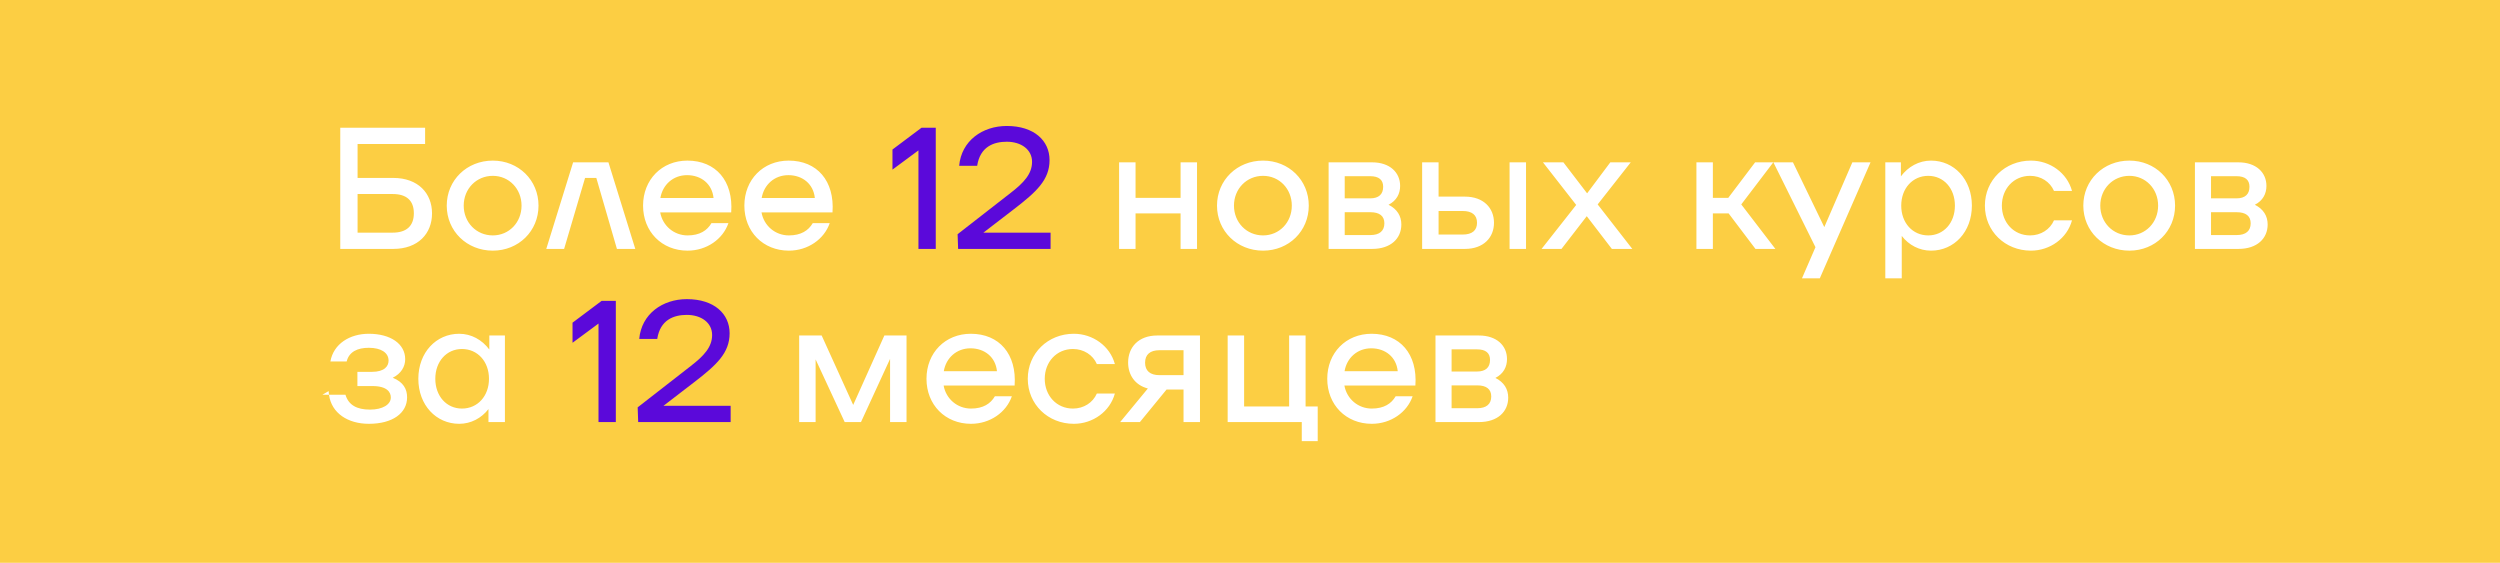 <?xml version="1.0" encoding="UTF-8"?> <svg xmlns="http://www.w3.org/2000/svg" width="231" height="52" viewBox="0 0 231 52" fill="none"> <rect width="231" height="52" fill="#FCCE43"></rect> <path d="M36.336 16.44H33.04V13.304H39.28V11.8H31.44V23H36.336C38.64 23 39.92 21.576 39.92 19.72C39.92 17.864 38.64 16.44 36.336 16.44ZM36.288 21.496H33.04V17.928H36.288C37.568 17.928 38.24 18.536 38.24 19.704C38.24 20.872 37.568 21.496 36.288 21.496ZM45.535 23.16C47.919 23.16 49.759 21.352 49.759 19C49.759 16.648 47.919 14.84 45.535 14.84C43.135 14.84 41.279 16.648 41.279 19C41.279 21.352 43.135 23.16 45.535 23.16ZM45.535 21.752C44.015 21.752 42.847 20.552 42.847 19C42.847 17.448 44.015 16.248 45.535 16.248C47.039 16.248 48.191 17.448 48.191 19C48.191 20.552 47.039 21.752 45.535 21.752ZM57.004 23H58.7L56.22 15H52.956L50.476 23H52.124L54.06 16.44H55.1L57.004 23ZM63.515 14.84C61.147 14.84 59.419 16.6 59.419 19C59.419 21.4 61.147 23.16 63.531 23.16C65.291 23.16 66.795 22.104 67.307 20.616H65.739C65.339 21.304 64.651 21.752 63.531 21.752C62.283 21.752 61.227 20.872 61.003 19.624H67.563C67.771 16.712 66.139 14.84 63.515 14.84ZM63.483 16.184C64.795 16.184 65.803 17 65.931 18.296H61.019C61.227 17.064 62.203 16.184 63.483 16.184ZM72.875 14.84C70.507 14.84 68.779 16.6 68.779 19C68.779 21.4 70.507 23.16 72.891 23.16C74.651 23.16 76.155 22.104 76.667 20.616H75.099C74.699 21.304 74.011 21.752 72.891 21.752C71.643 21.752 70.587 20.872 70.363 19.624H76.923C77.131 16.712 75.499 14.84 72.875 14.84ZM72.843 16.184C74.155 16.184 75.163 17 75.291 18.296H70.379C70.587 17.064 71.563 16.184 72.843 16.184ZM109.085 15V18.28H104.925V15H103.405V23H104.925V19.72H109.085V23H110.605V15H109.085ZM116.707 23.16C119.091 23.16 120.931 21.352 120.931 19C120.931 16.648 119.091 14.84 116.707 14.84C114.307 14.84 112.451 16.648 112.451 19C112.451 21.352 114.307 23.16 116.707 23.16ZM116.707 21.752C115.187 21.752 114.019 20.552 114.019 19C114.019 17.448 115.187 16.248 116.707 16.248C118.211 16.248 119.363 17.448 119.363 19C119.363 20.552 118.211 21.752 116.707 21.752ZM128.3 18.92C129.052 18.536 129.372 17.896 129.372 17.176C129.372 15.944 128.428 15 126.78 15H122.764V23H126.78C128.524 23 129.484 22.024 129.484 20.744C129.484 19.96 129.1 19.32 128.3 18.92ZM124.252 18.328V16.28H126.604C127.404 16.28 127.804 16.616 127.804 17.256C127.804 17.944 127.404 18.328 126.604 18.328H124.252ZM126.62 21.72H124.252V19.608H126.62C127.468 19.608 127.916 19.96 127.916 20.632C127.916 21.336 127.468 21.72 126.62 21.72ZM135.357 18.168H132.925V15H131.405V23H135.357C137.085 23 138.045 21.944 138.045 20.584C138.045 19.224 137.085 18.168 135.357 18.168ZM139.485 15V23H141.005V15H139.485ZM135.149 21.672H132.925V19.496H135.149C136.013 19.496 136.477 19.864 136.477 20.584C136.477 21.304 136.013 21.672 135.149 21.672ZM150.825 23L147.625 18.888L150.681 15H148.793L146.649 17.864L144.457 15H142.569L145.641 18.936L142.441 23H144.281L146.617 19.976L148.937 23H150.825ZM162.205 23H164.045L160.893 18.888L163.853 15H162.173L159.693 18.28H158.269V15H156.749V23H158.269V19.72H159.725L162.205 23ZM171.157 15L168.565 20.984L165.669 15H163.861L167.749 22.84L166.501 25.72H168.149L172.837 15H171.157ZM178.426 14.84C177.306 14.84 176.314 15.4 175.642 16.296V15H174.202V25.72H175.722V21.8C176.378 22.648 177.354 23.16 178.426 23.16C180.554 23.16 182.202 21.432 182.202 19C182.202 16.568 180.554 14.84 178.426 14.84ZM178.17 21.752C176.73 21.752 175.674 20.6 175.674 19C175.674 17.4 176.73 16.248 178.17 16.248C179.594 16.248 180.634 17.4 180.634 19C180.634 20.6 179.594 21.752 178.17 21.752ZM183.404 19C183.404 21.352 185.26 23.16 187.66 23.16C189.42 23.16 191.004 22.024 191.452 20.36H189.788C189.42 21.208 188.572 21.752 187.58 21.752C186.06 21.752 184.972 20.552 184.972 19C184.972 17.448 186.06 16.248 187.58 16.248C188.572 16.248 189.42 16.792 189.788 17.64H191.452C191.004 15.976 189.42 14.84 187.66 14.84C185.26 14.84 183.404 16.648 183.404 19ZM196.754 23.16C199.138 23.16 200.977 21.352 200.977 19C200.977 16.648 199.138 14.84 196.754 14.84C194.354 14.84 192.498 16.648 192.498 19C192.498 21.352 194.354 23.16 196.754 23.16ZM196.754 21.752C195.234 21.752 194.066 20.552 194.066 19C194.066 17.448 195.234 16.248 196.754 16.248C198.258 16.248 199.41 17.448 199.41 19C199.41 20.552 198.258 21.752 196.754 21.752ZM208.347 18.92C209.099 18.536 209.419 17.896 209.419 17.176C209.419 15.944 208.475 15 206.827 15H202.811V23H206.827C208.571 23 209.531 22.024 209.531 20.744C209.531 19.96 209.147 19.32 208.347 18.92ZM204.299 18.328V16.28H206.651C207.451 16.28 207.851 16.616 207.851 17.256C207.851 17.944 207.451 18.328 206.651 18.328H204.299ZM206.667 21.72H204.299V19.608H206.667C207.515 19.608 207.963 19.96 207.963 20.632C207.963 21.336 207.515 21.72 206.667 21.72ZM36.288 34.904C37.072 34.52 37.44 33.864 37.44 33.192C37.44 31.768 36.08 30.84 34.08 30.84C32.32 30.84 30.816 31.768 30.528 33.4H32.032C32.256 32.488 33.056 32.136 34.08 32.136C35.2 32.136 35.904 32.584 35.904 33.32C35.904 33.816 35.552 34.36 34.352 34.36H33.024V35.672H34.416C35.776 35.672 36.112 36.248 36.112 36.728C36.112 37.384 35.344 37.848 34.192 37.848C32.976 37.848 32.208 37.432 31.92 36.472H30.4C30.624 38.184 32.16 39.16 34.08 39.16C36.288 39.16 37.616 38.168 37.616 36.712C37.616 35.96 37.28 35.304 36.288 34.904ZM29.792 36.472H30.4C30.384 36.36 30.368 36.248 30.368 36.136L29.792 36.472ZM45.214 31V32.296C44.542 31.4 43.55 30.84 42.43 30.84C40.302 30.84 38.654 32.568 38.654 35C38.654 37.432 40.302 39.16 42.43 39.16C43.502 39.16 44.478 38.648 45.134 37.8V39H46.654V31H45.214ZM42.686 37.752C41.262 37.752 40.222 36.6 40.222 35C40.222 33.4 41.262 32.248 42.686 32.248C44.126 32.248 45.182 33.4 45.182 35C45.182 36.6 44.126 37.752 42.686 37.752ZM83.763 31H81.715L78.835 37.416L75.922 31H73.843V39H75.362V33.208L78.05 39H79.555L82.243 33.16V39H83.763V31ZM89.703 30.84C87.335 30.84 85.607 32.6 85.607 35C85.607 37.4 87.335 39.16 89.719 39.16C91.479 39.16 92.983 38.104 93.495 36.616H91.927C91.527 37.304 90.839 37.752 89.719 37.752C88.471 37.752 87.415 36.872 87.191 35.624H93.751C93.959 32.712 92.327 30.84 89.703 30.84ZM89.671 32.184C90.983 32.184 91.991 33 92.119 34.296H87.207C87.415 33.064 88.391 32.184 89.671 32.184ZM94.966 35C94.966 37.352 96.822 39.16 99.222 39.16C100.982 39.16 102.566 38.024 103.014 36.36H101.35C100.982 37.208 100.134 37.752 99.142 37.752C97.622 37.752 96.534 36.552 96.534 35C96.534 33.448 97.622 32.248 99.142 32.248C100.134 32.248 100.982 32.792 101.35 33.64H103.014C102.566 31.976 100.982 30.84 99.222 30.84C96.822 30.84 94.966 32.648 94.966 35ZM110.878 31H106.926C105.198 31 104.238 32.088 104.238 33.496C104.238 34.648 104.878 35.592 106.062 35.896L103.502 39H105.326L107.79 35.992H109.358V39H110.878V31ZM107.134 34.664C106.27 34.664 105.806 34.264 105.806 33.512C105.806 32.76 106.27 32.36 107.134 32.36H109.358V34.664H107.134ZM120.636 37.56V31H119.116V37.56H114.956V31H113.436V39H120.284V40.76H121.756V37.56H120.636ZM126.734 30.84C124.366 30.84 122.638 32.6 122.638 35C122.638 37.4 124.366 39.16 126.75 39.16C128.51 39.16 130.014 38.104 130.526 36.616H128.958C128.558 37.304 127.87 37.752 126.75 37.752C125.502 37.752 124.446 36.872 124.222 35.624H130.782C130.99 32.712 129.358 30.84 126.734 30.84ZM126.702 32.184C128.014 32.184 129.022 33 129.15 34.296H124.238C124.446 33.064 125.422 32.184 126.702 32.184ZM138.175 34.92C138.927 34.536 139.247 33.896 139.247 33.176C139.247 31.944 138.303 31 136.655 31H132.639V39H136.655C138.399 39 139.359 38.024 139.359 36.744C139.359 35.96 138.975 35.32 138.175 34.92ZM134.127 34.328V32.28H136.479C137.279 32.28 137.679 32.616 137.679 33.256C137.679 33.944 137.279 34.328 136.479 34.328H134.127ZM136.495 37.72H134.127V35.608H136.495C137.343 35.608 137.791 35.96 137.791 36.632C137.791 37.336 137.343 37.72 136.495 37.72Z" fill="white"></path> <path d="M82.464 15.672L84.864 13.896V23H86.464V11.8H85.152L82.464 13.816V15.672ZM90.866 21.496L93.698 19.32C95.778 17.72 96.978 16.616 96.978 14.792C96.978 13 95.554 11.64 93.026 11.64C90.786 11.64 88.834 13 88.626 15.32H90.29C90.562 13.544 91.826 13.096 93.026 13.096C94.354 13.096 95.362 13.816 95.362 14.952C95.362 16.072 94.594 16.888 93.394 17.816L88.482 21.64L88.53 23H97.074V21.496H90.866ZM52.902 31.672L55.302 29.896V39H56.902V27.8H55.59L52.902 29.816V31.672ZM61.304 37.496L64.136 35.32C66.216 33.72 67.416 32.616 67.416 30.792C67.416 29 65.992 27.64 63.464 27.64C61.224 27.64 59.272 29 59.064 31.32H60.728C61 29.544 62.264 29.096 63.464 29.096C64.792 29.096 65.8 29.816 65.8 30.952C65.8 32.072 65.032 32.888 63.832 33.816L58.92 37.64L58.968 39H67.512V37.496H61.304Z" fill="#5B09DA"></path> </svg> 